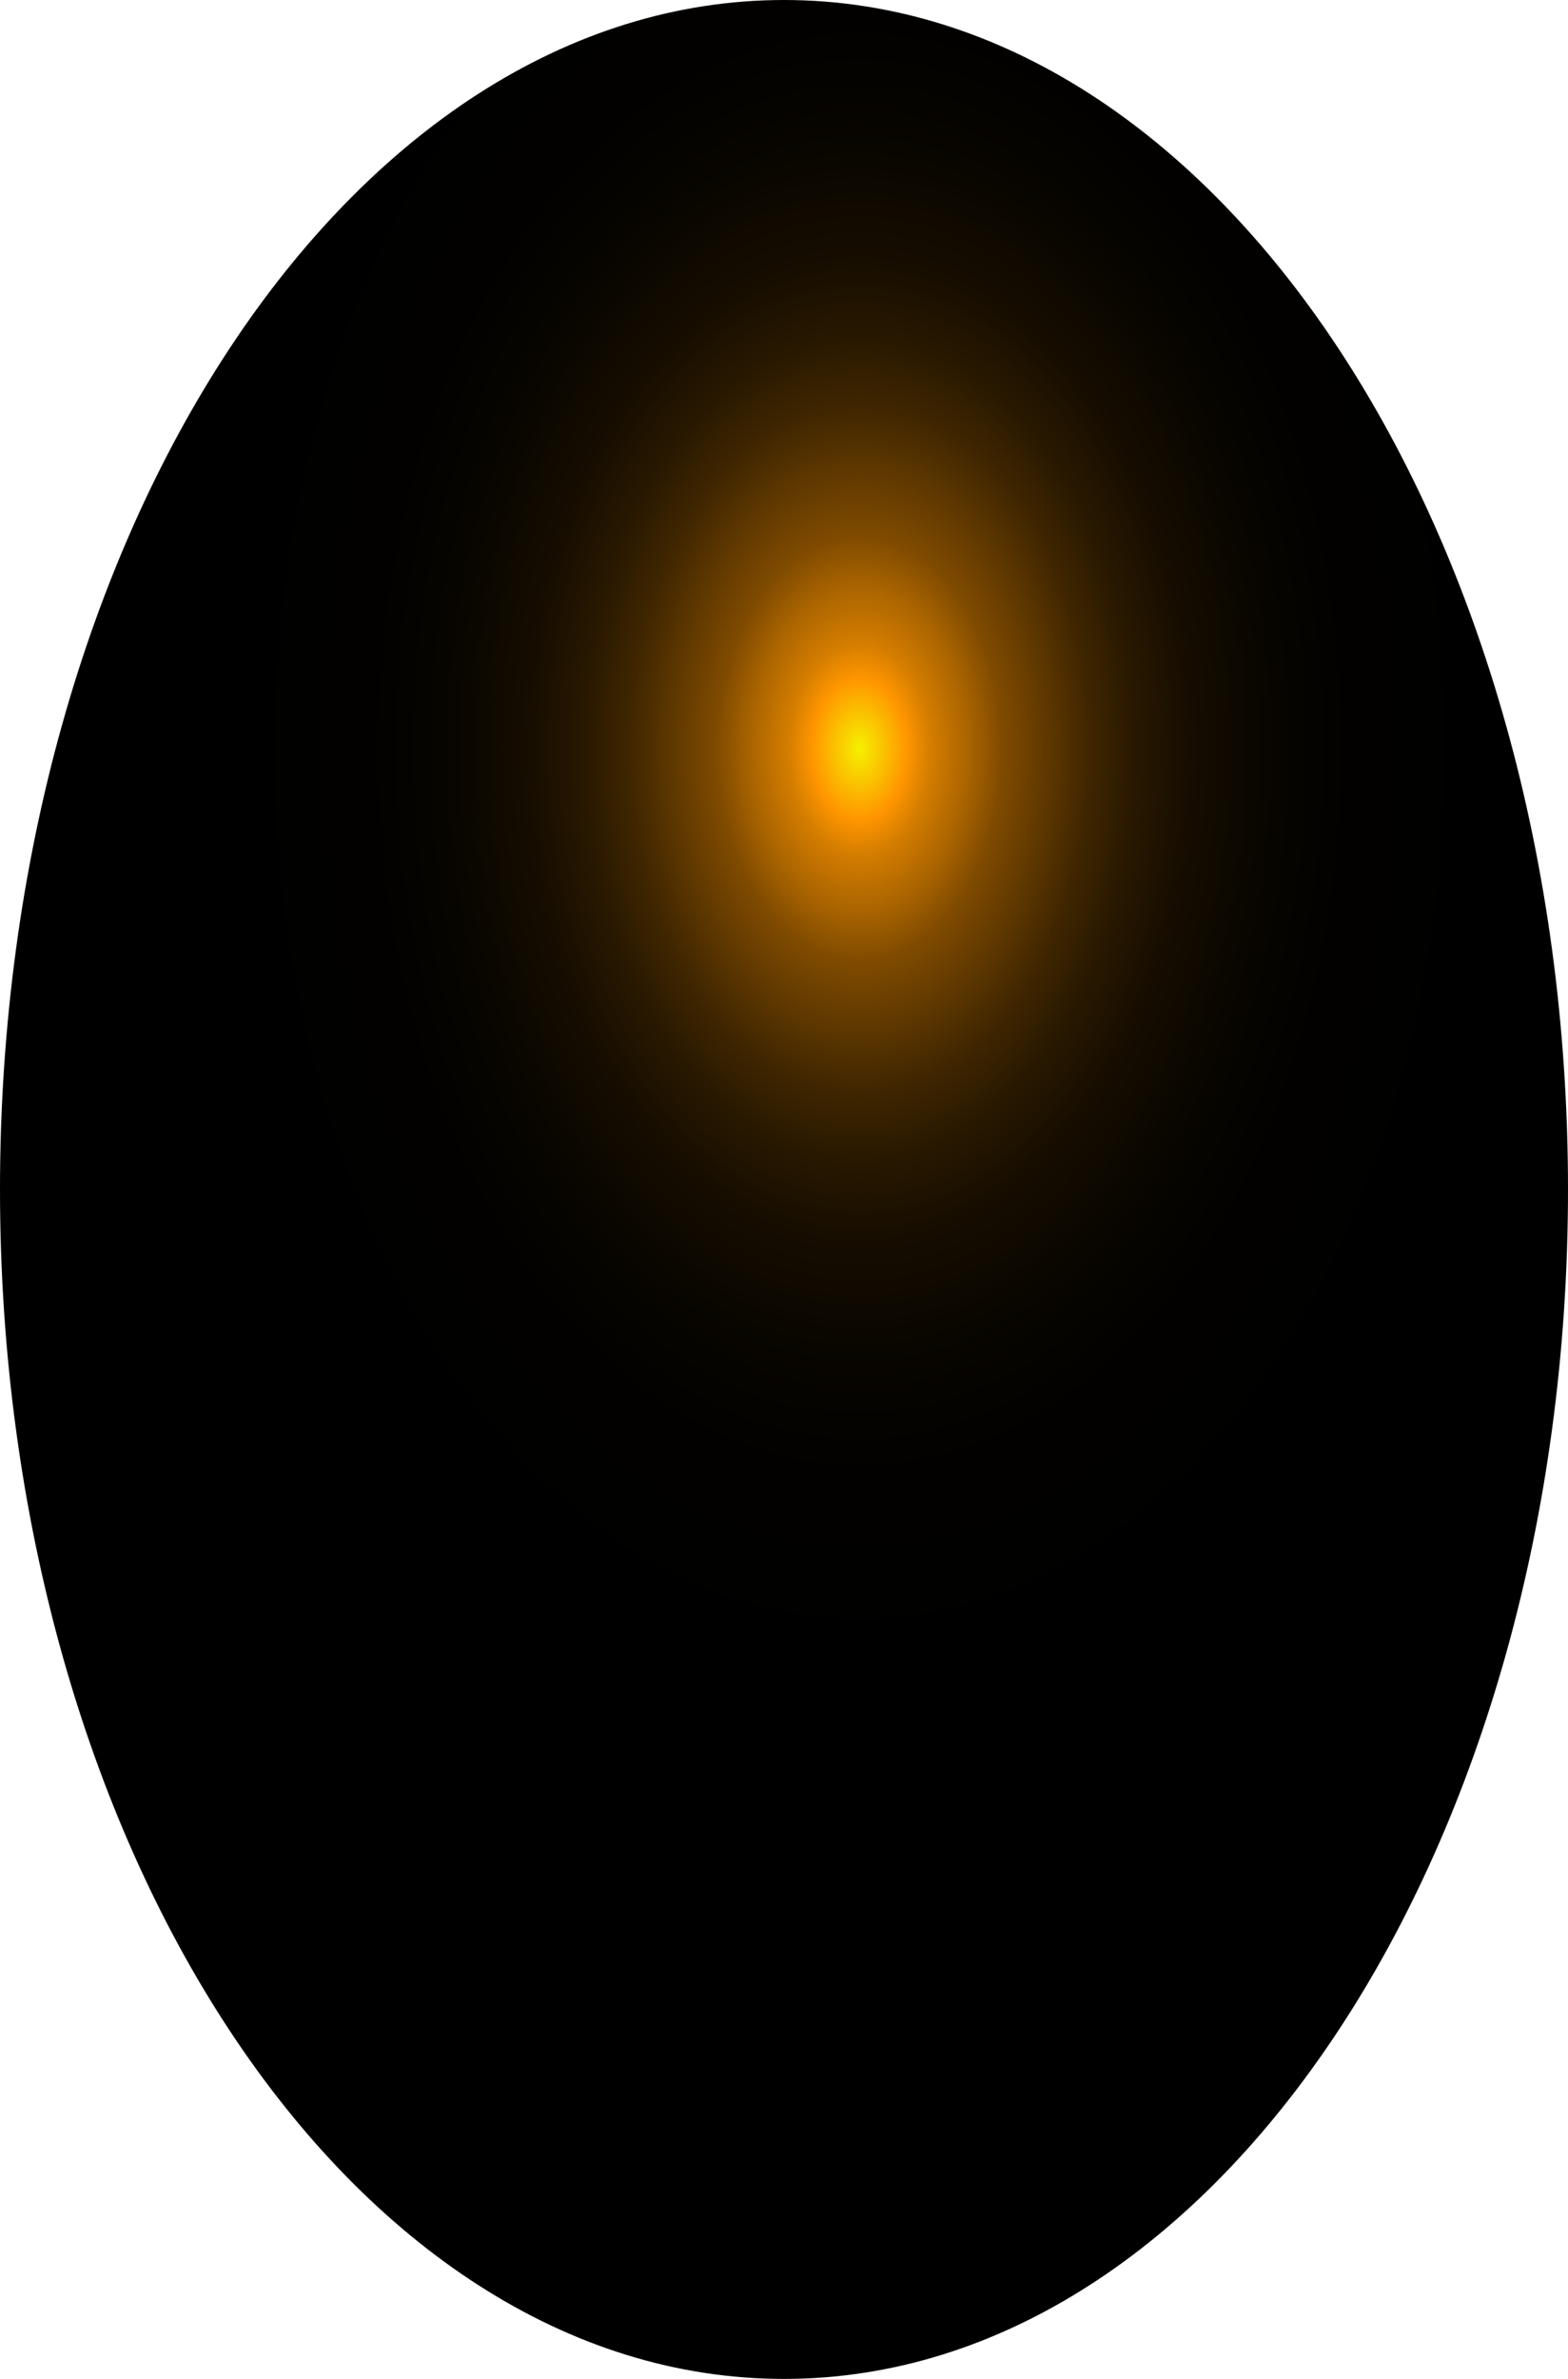 <?xml version="1.0" encoding="utf-8"?>
<svg xmlns="http://www.w3.org/2000/svg" fill="none" height="100%" overflow="visible" preserveAspectRatio="none" style="display: block;" viewBox="0 0 60.757 92.129" width="100%">
<path d="M30.378 92.129C47.156 92.129 60.757 71.505 60.757 46.064C60.757 20.624 47.156 0 30.378 0C13.601 0 0 20.624 0 46.064C0 71.505 13.601 92.129 30.378 92.129Z" fill="url(#paint0_radial_0_669)" id="Vector" style="mix-blend-mode:screen"/>
<defs>
<radialGradient cx="0" cy="0" gradientTransform="translate(33.28 28.803) rotate(-90) scale(46.05 30.391)" gradientUnits="userSpaceOnUse" id="paint0_radial_0_669" r="1">
<stop stop-color="#F6F000"/>
<stop offset="0.06" stop-color="#FF9600"/>
<stop offset="0.09" stop-color="#D47D00"/>
<stop offset="0.14" stop-color="#A86300"/>
<stop offset="0.18" stop-color="#804B00"/>
<stop offset="0.24" stop-color="#5D3700"/>
<stop offset="0.29" stop-color="#402600"/>
<stop offset="0.35" stop-color="#281800"/>
<stop offset="0.42" stop-color="#160D00"/>
<stop offset="0.51" stop-color="#090600"/>
<stop offset="0.62" stop-color="#020100"/>
<stop offset="0.86"/>
</radialGradient>
</defs>
</svg>